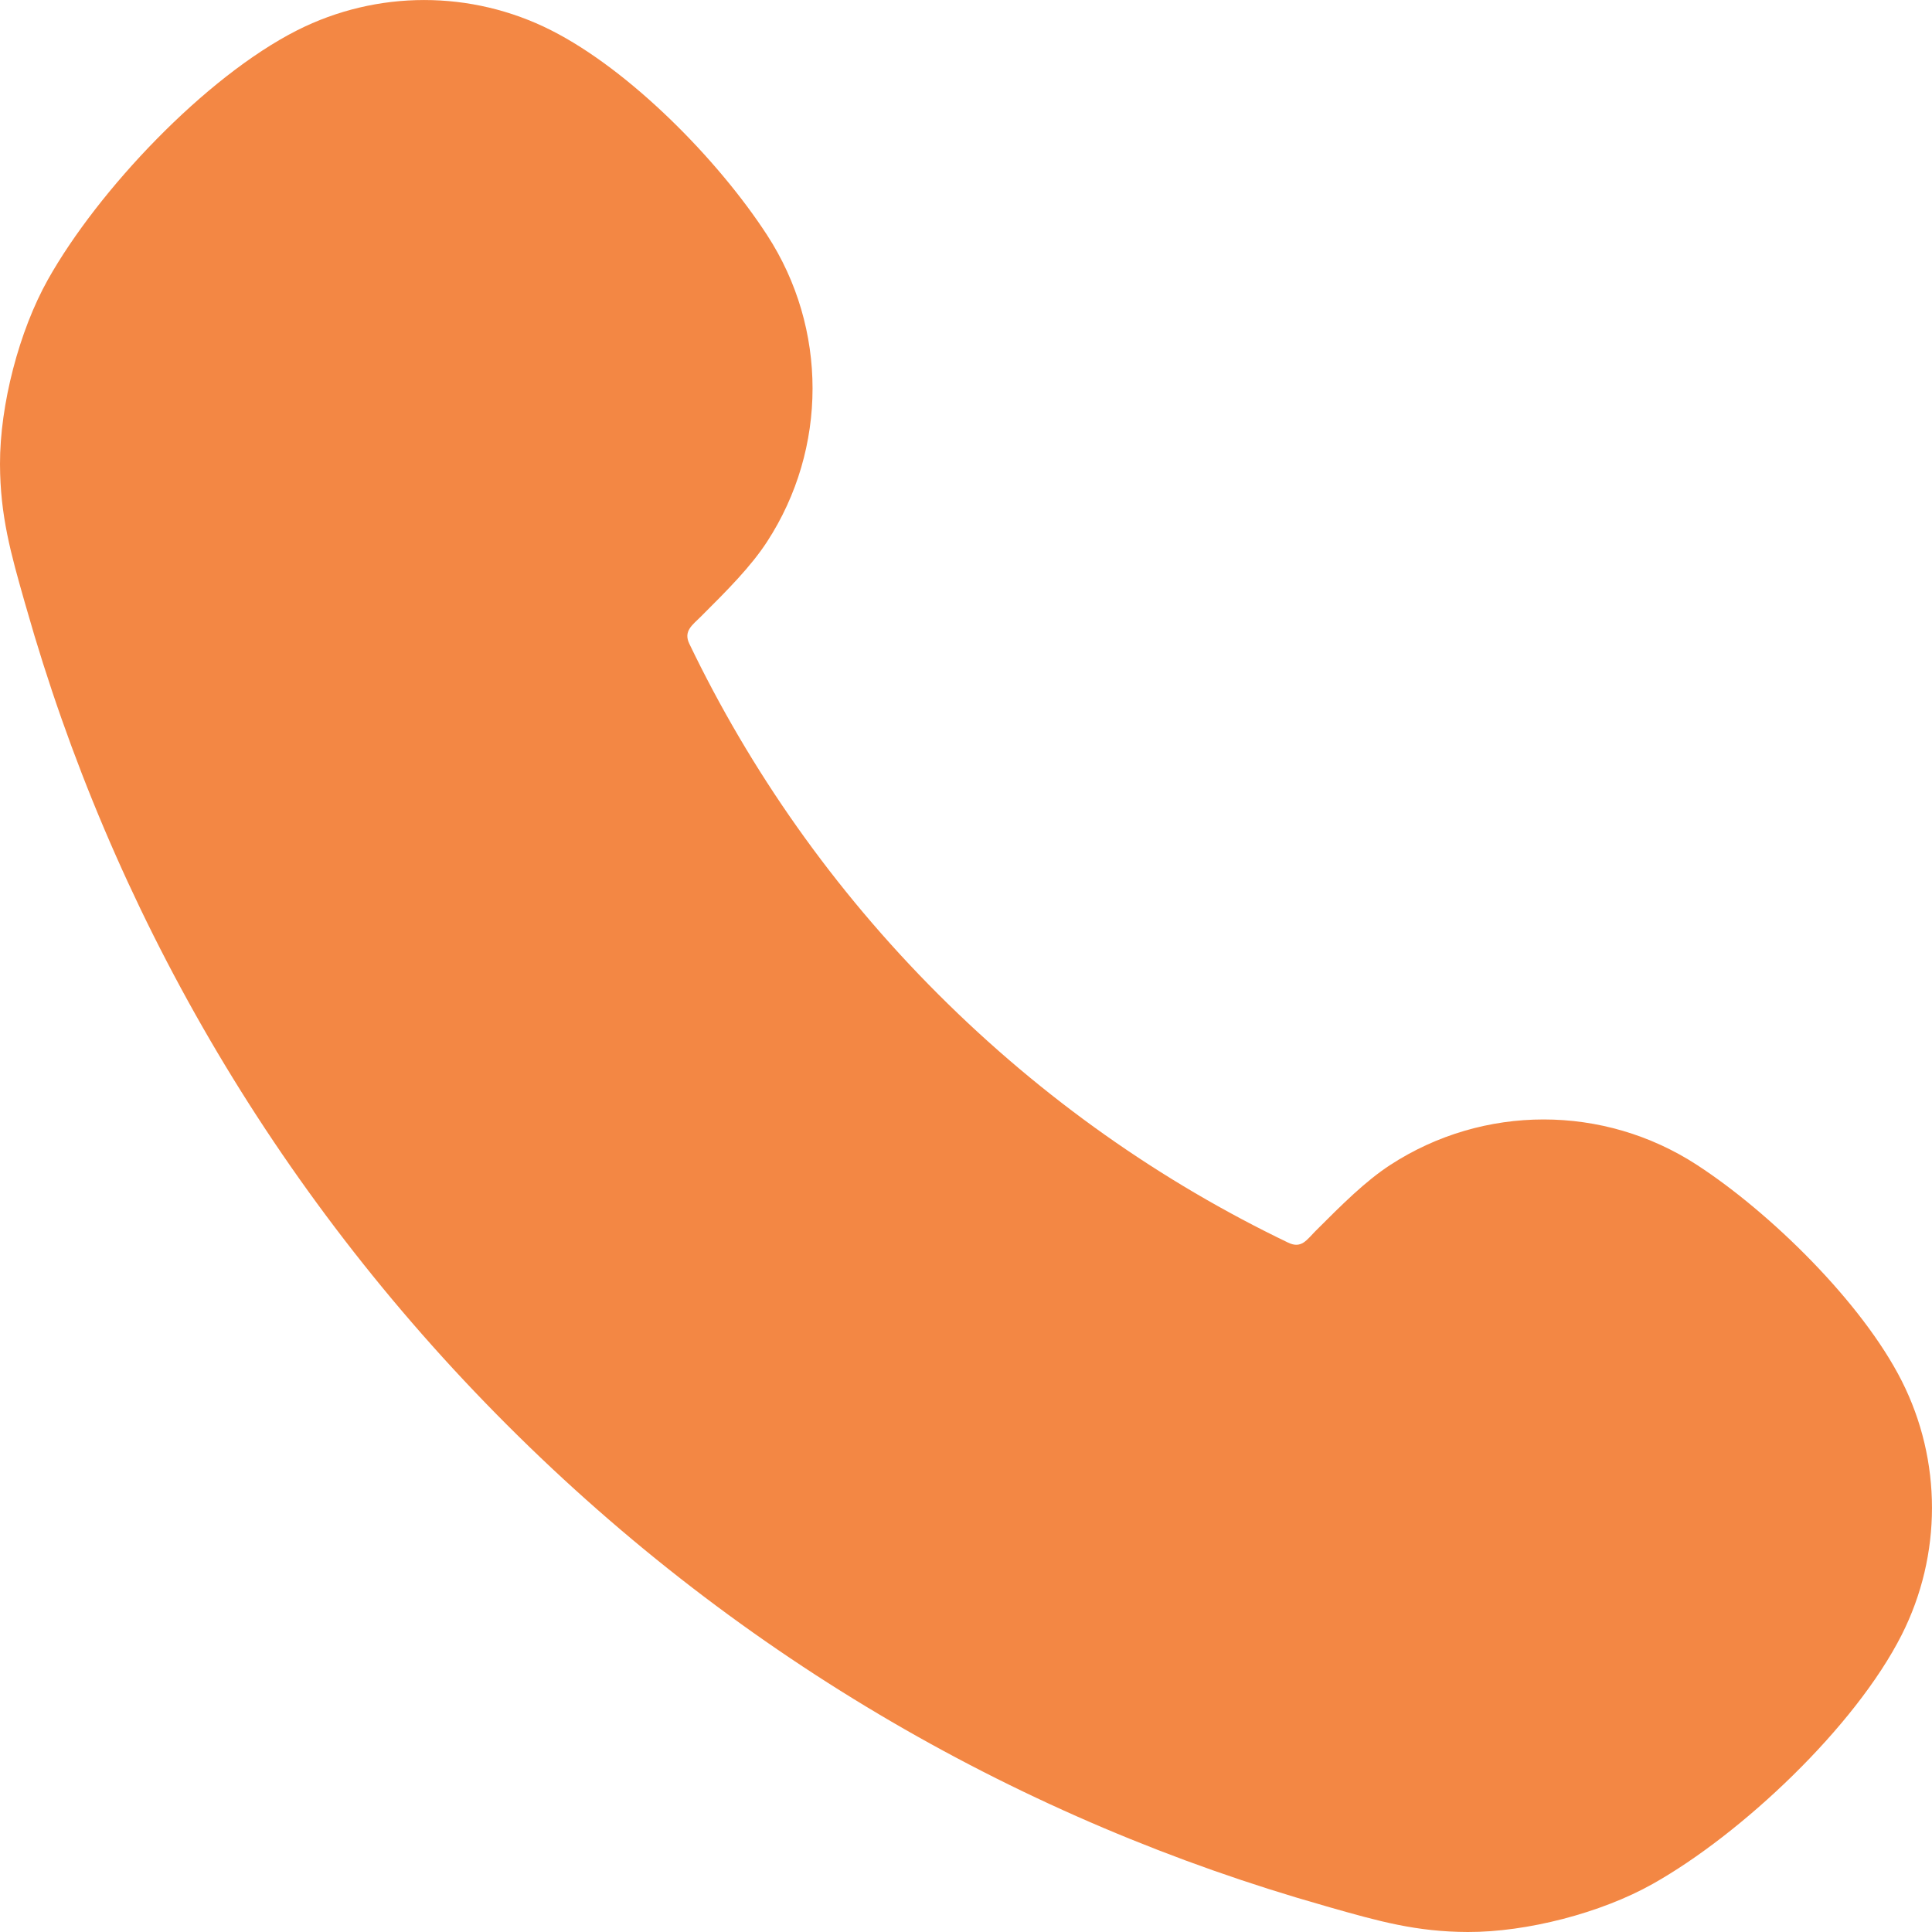 <svg width="24" height="24" viewBox="0 0 24 24" fill="none" xmlns="http://www.w3.org/2000/svg">
<path fill-rule="evenodd" clip-rule="evenodd" d="M16.453 23.674C12.733 22.619 9.224 20.627 6.299 17.701C3.373 14.776 1.381 11.267 0.326 7.547C0.319 7.525 0.313 7.503 0.307 7.482C0.135 6.877 0.002 6.408 1.4863e-05 5.766C-0.002 5.031 0.237 4.11 0.597 3.47C1.216 2.368 2.545 0.957 3.692 0.376C4.684 -0.125 5.855 -0.125 6.846 0.376C7.827 0.872 8.92 1.983 9.529 2.92C10.282 4.078 10.282 5.571 9.529 6.729C9.327 7.039 9.04 7.327 8.706 7.66C8.602 7.764 8.487 7.839 8.563 7.997C9.318 9.568 10.347 11.043 11.652 12.348C12.957 13.653 14.431 14.682 16.003 15.437C16.167 15.515 16.232 15.403 16.34 15.294C16.674 14.96 16.961 14.673 17.271 14.471C18.429 13.718 19.922 13.718 21.08 14.471C21.992 15.064 23.131 16.18 23.624 17.154C24.125 18.145 24.125 19.316 23.624 20.308C23.043 21.456 21.632 22.784 20.53 23.403C19.89 23.763 18.969 24.002 18.234 24C17.592 23.998 17.123 23.865 16.518 23.693C16.497 23.687 16.475 23.681 16.453 23.674Z" fill="#F38744"/>
</svg>
